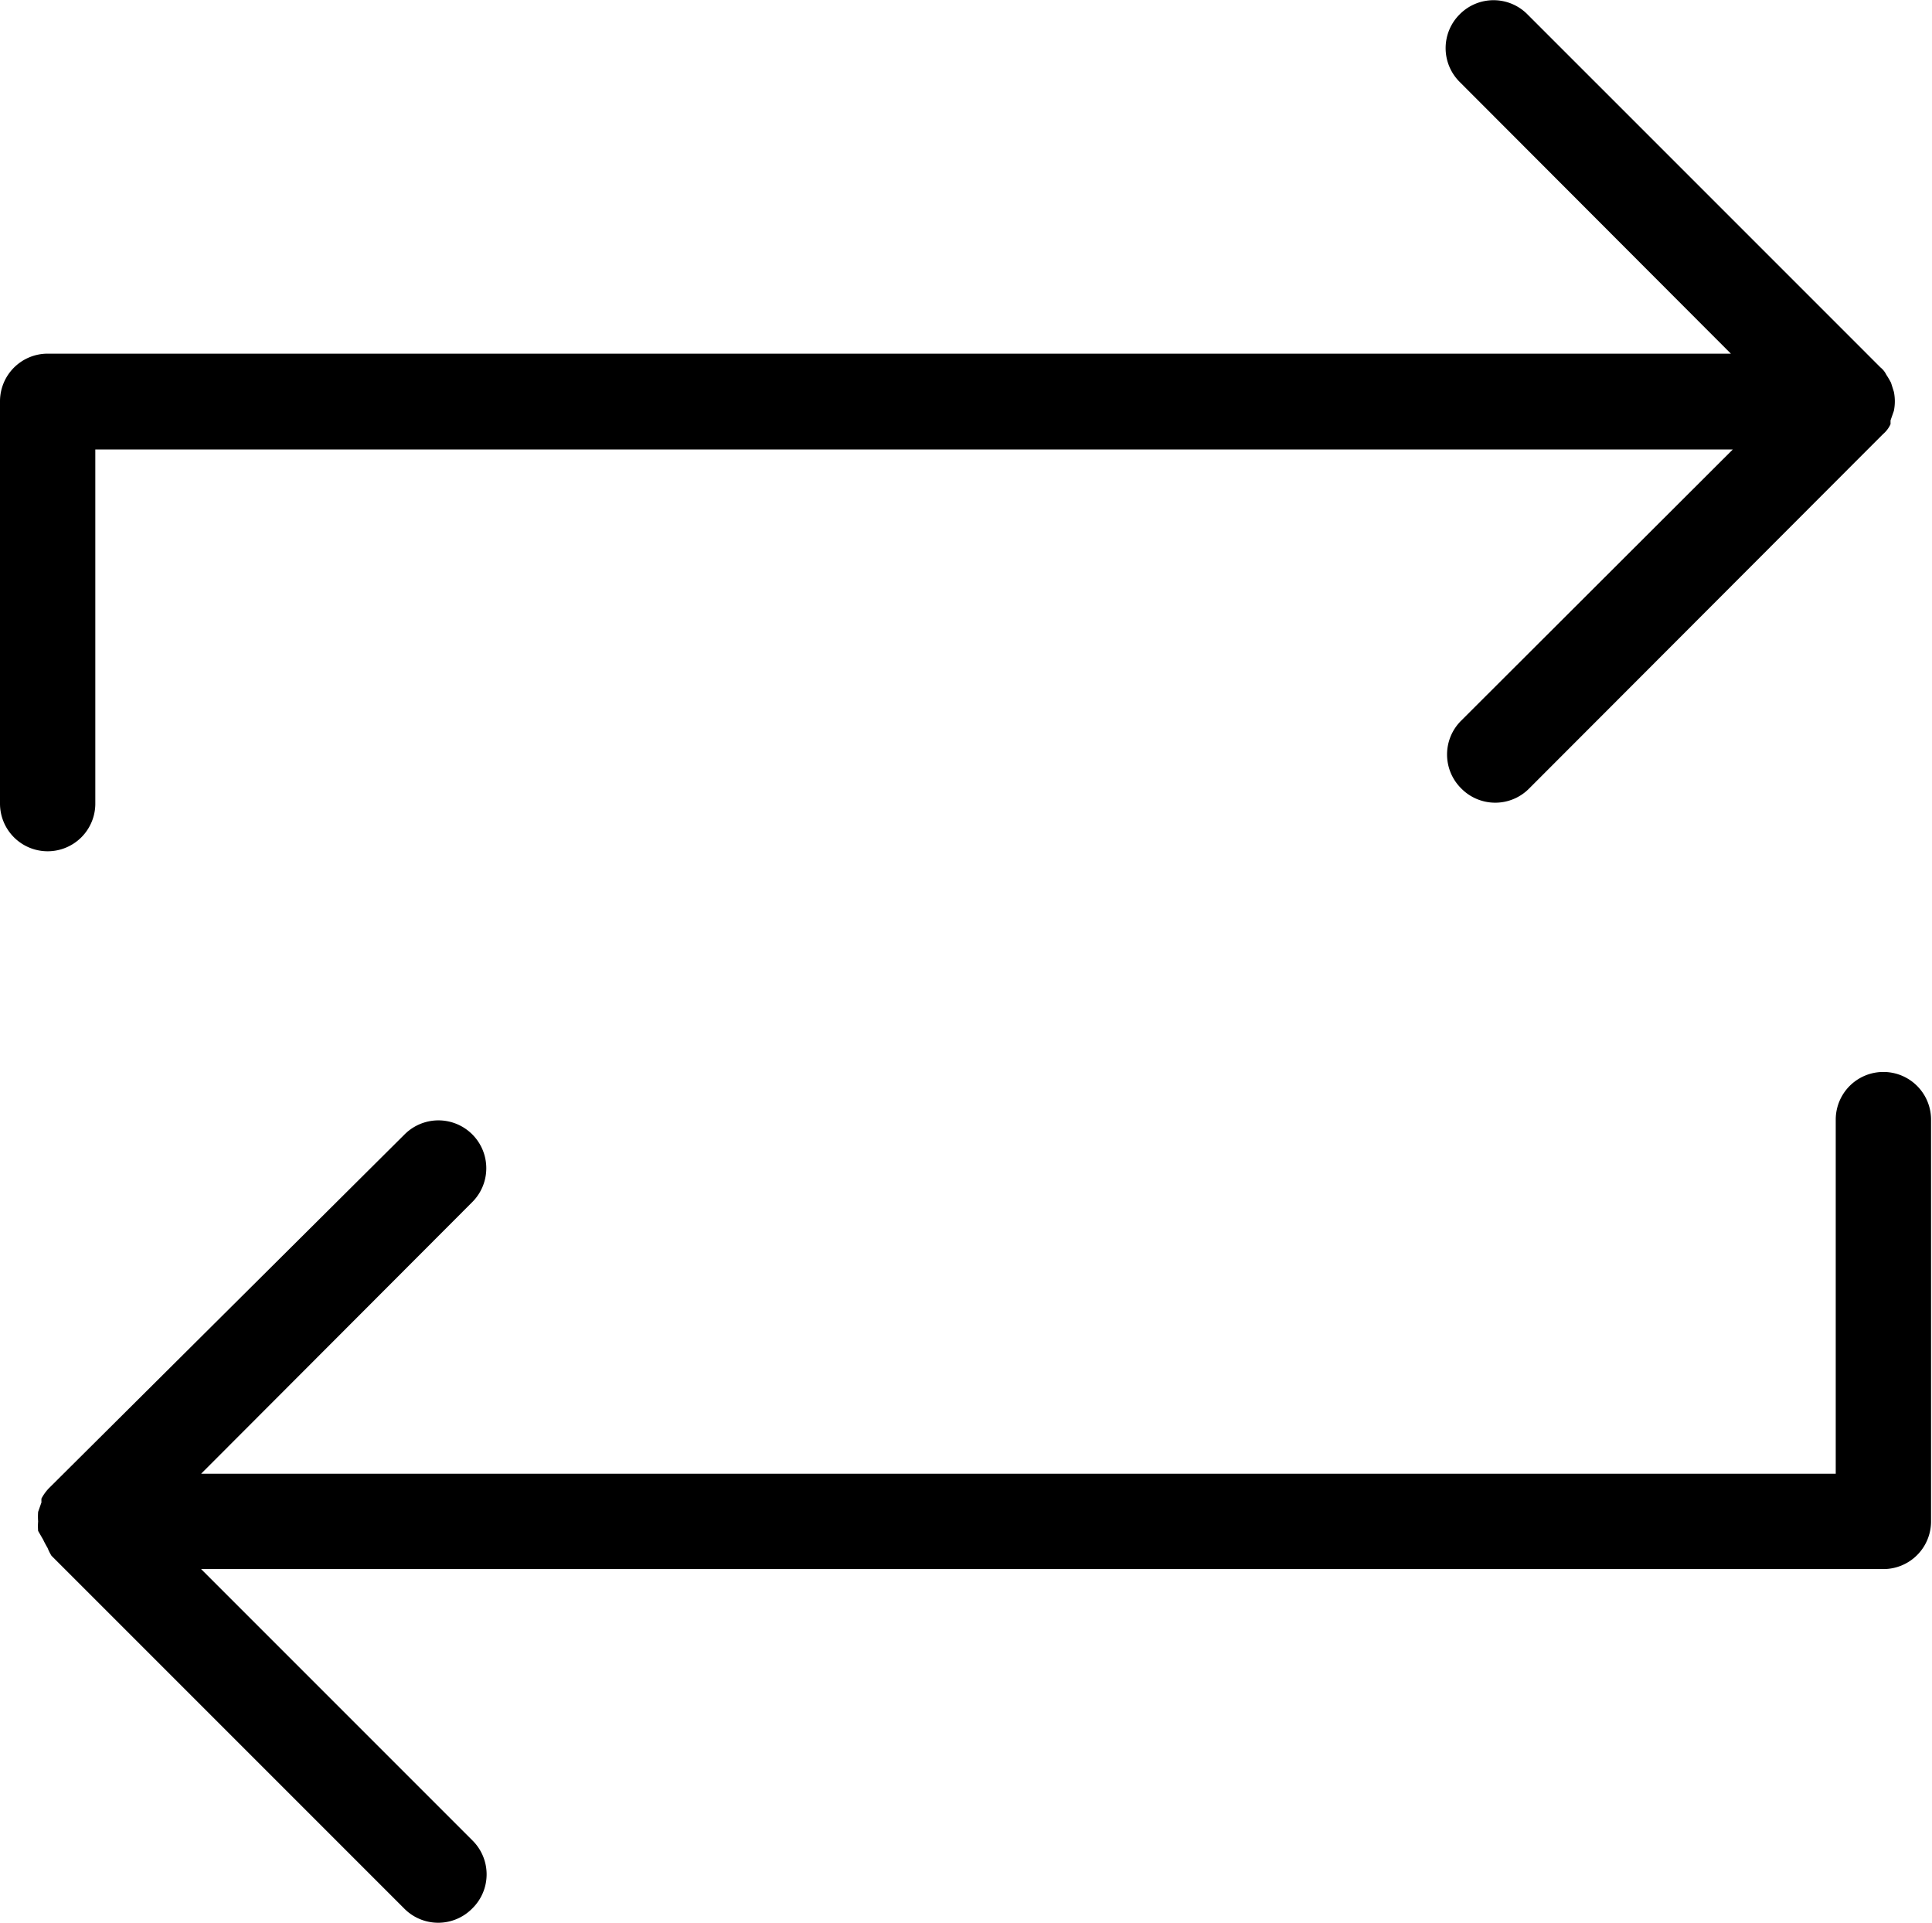 <svg xmlns="http://www.w3.org/2000/svg" viewBox="0 0 40.54 40.34"><g id="Layer_2" data-name="Layer 2"><g id="ΦΙΛΤΡΑ"><path d="M9.2,40.34a1,1,0,0,1-.71-.29L1.08,32.64A1,1,0,0,1,1,32.48s-.08-.14-.09-.17L.8,32.12a1.23,1.23,0,0,1,0-.2,1.36,1.36,0,0,1,0-.2l.07-.2a.59.59,0,0,1,0-.08,1,1,0,0,1,.15-.21L8.49,23.8a1,1,0,1,1,1.42,1.42l-5.69,5.7h34.3V23.49a1,1,0,0,1,2,0v8.43a1,1,0,0,1-1,1H4.22l5.69,5.69a1,1,0,0,1,0,1.43A1,1,0,0,1,9.2,40.34ZM1,17.86a1,1,0,0,1-1-1V8.42a1,1,0,0,1,1-1H36.32L30.63,1.72a1,1,0,0,1,0-1.42,1,1,0,0,1,1.42,0l7.41,7.41a.44.44,0,0,1,.12.15,1.94,1.94,0,0,1,.1.17l.06.19a1,1,0,0,1,0,.4l-.07.2,0,.08a.61.61,0,0,1-.16.21l-7.42,7.43a1,1,0,0,1-1.43,0,1,1,0,0,1,0-1.42l5.7-5.69H2v7.42A1,1,0,0,1,1,17.86Z"/></g></g></svg>